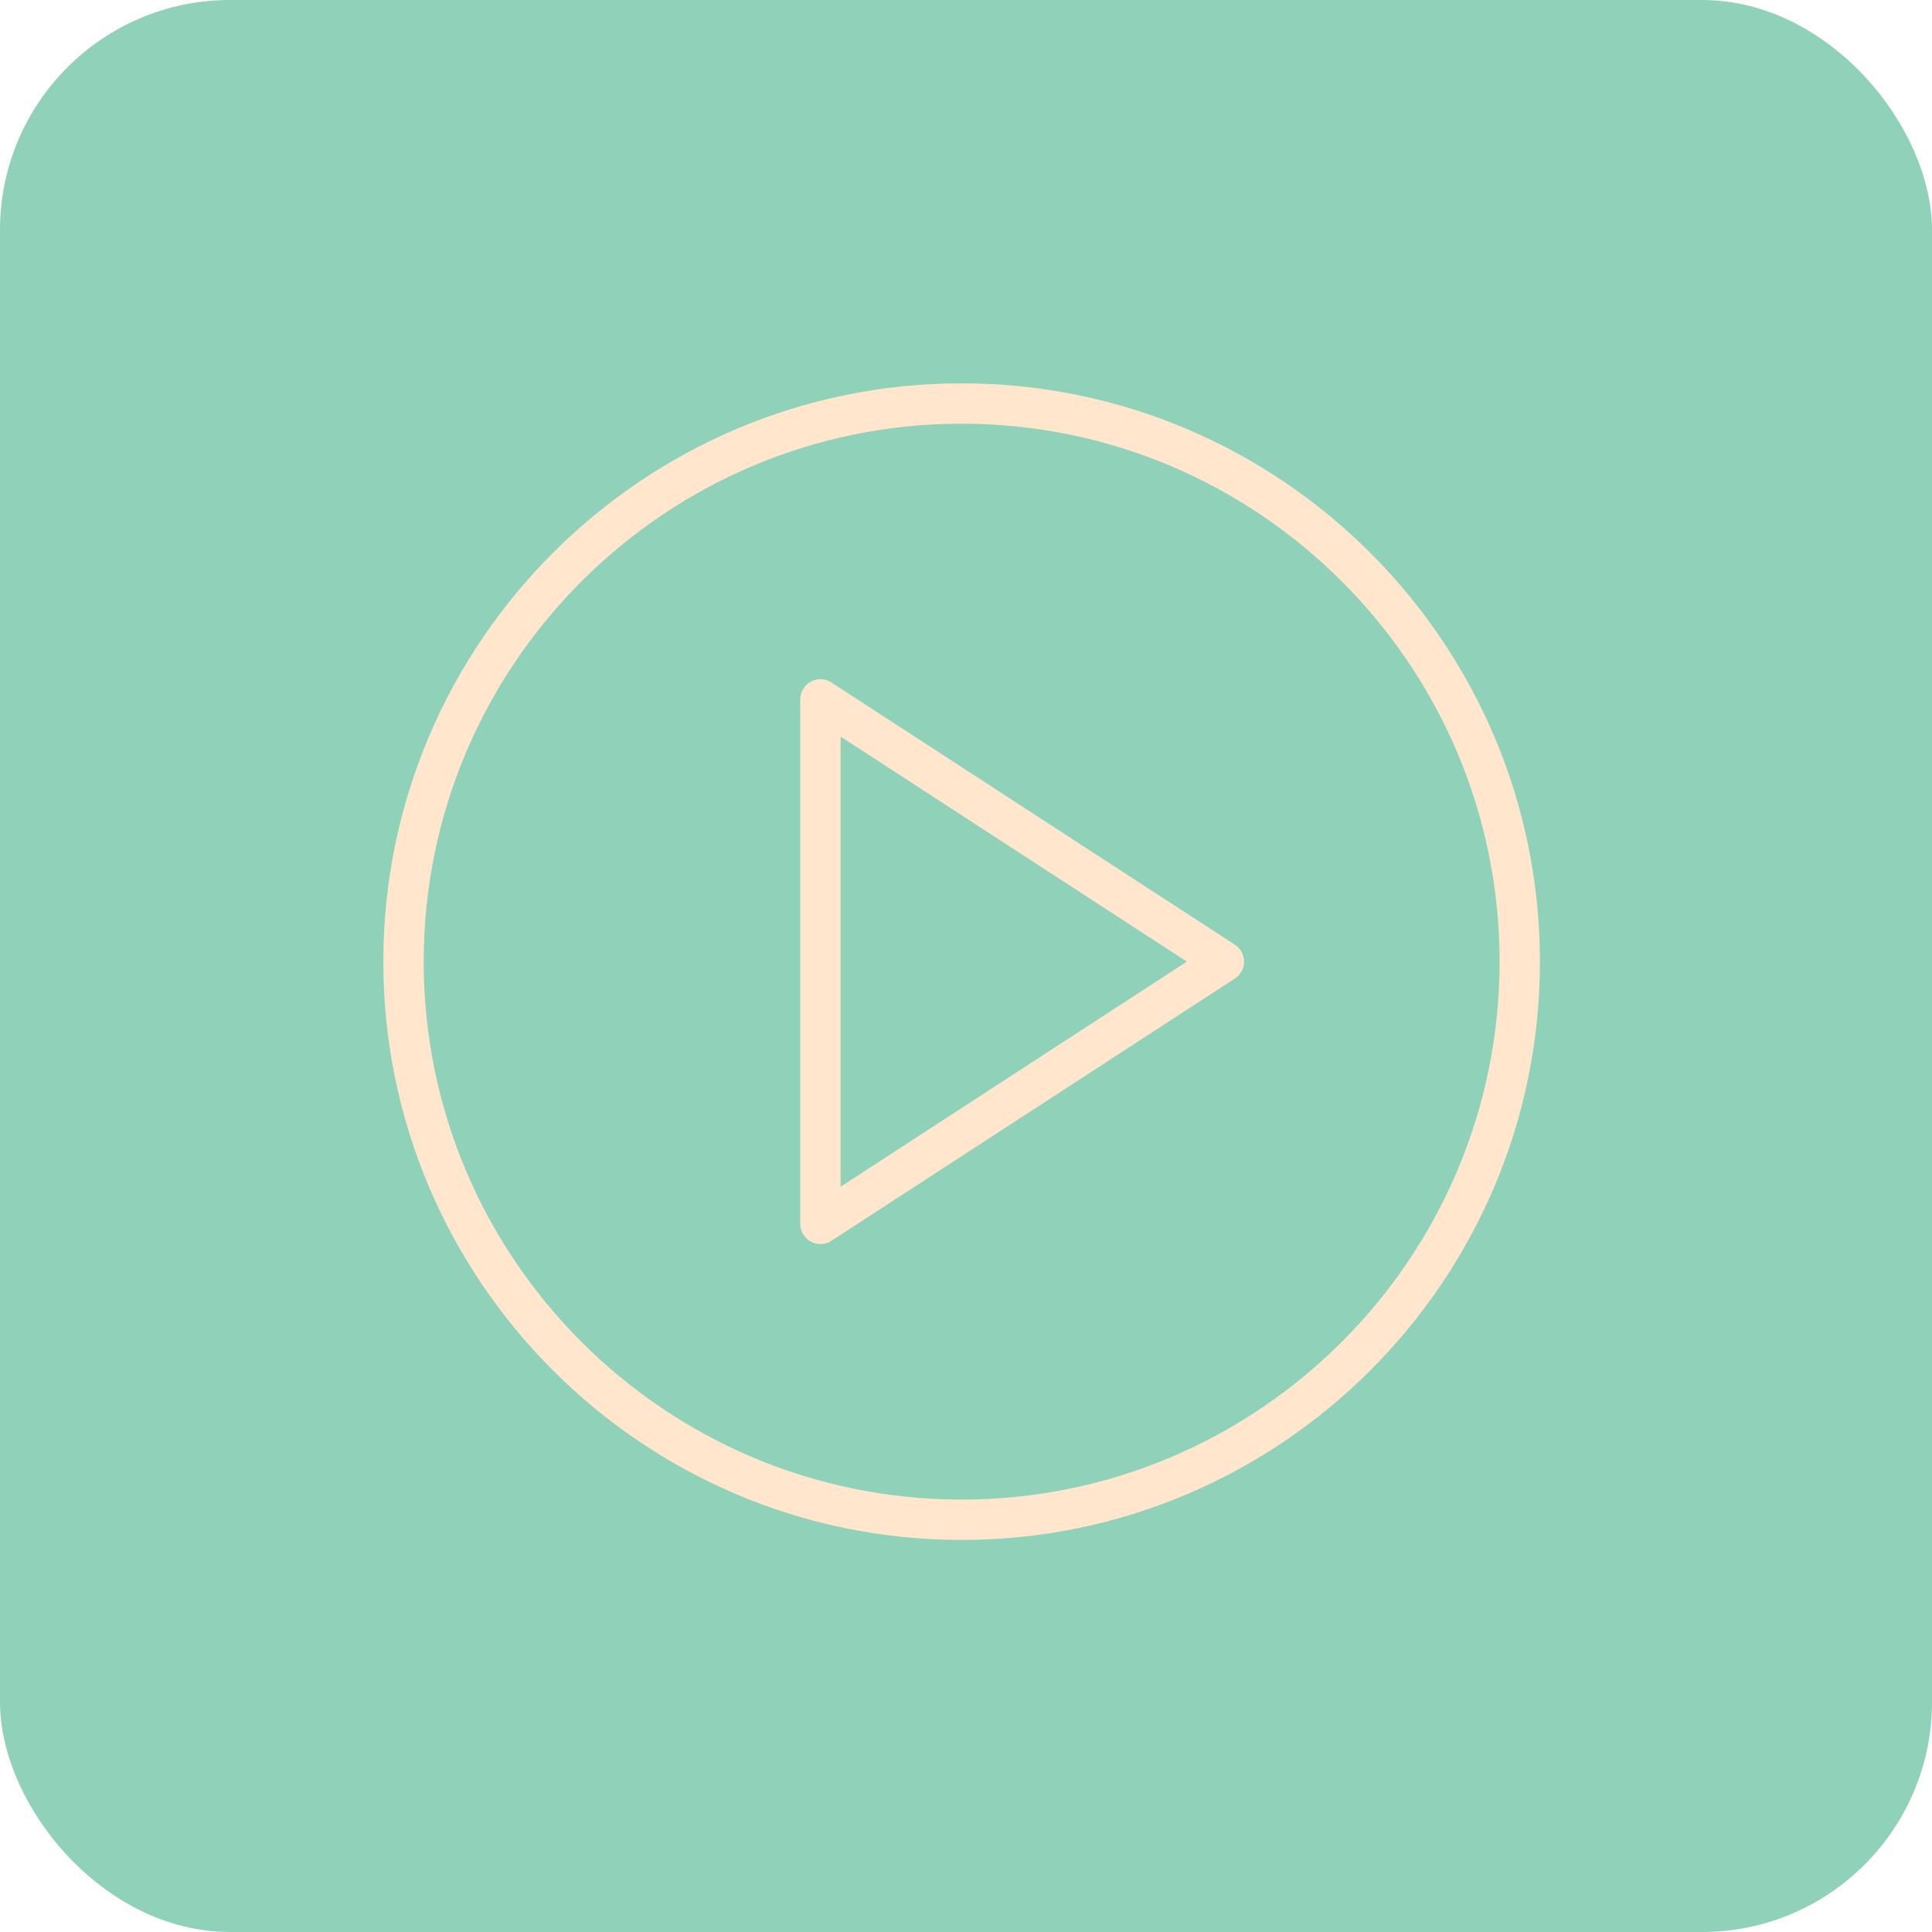 <?xml version="1.0" encoding="UTF-8"?> <svg xmlns="http://www.w3.org/2000/svg" width="126" height="126" viewBox="0 0 126 126" fill="none"> <rect width="126" height="126" rx="15" fill="#90D2B9"></rect> <path d="M80.535 61.612L54.222 44.509C53.818 44.246 53.301 44.227 52.878 44.456C52.454 44.686 52.189 45.13 52.189 45.612V79.818C52.189 80.301 52.453 80.745 52.878 80.974C53.074 81.08 53.29 81.134 53.505 81.134C53.755 81.134 54.005 81.063 54.221 80.922L80.534 63.818C80.908 63.576 81.133 63.16 81.133 62.715C81.133 62.269 80.909 61.855 80.535 61.612ZM54.821 77.395V48.036L77.405 62.715L54.821 77.395Z" fill="#FFE6CC"></path> <path d="M62.715 25C41.919 25 25 41.919 25 62.715C25 83.511 41.919 100.43 62.715 100.43C83.511 100.43 100.43 83.511 100.43 62.715C100.43 41.919 83.511 25 62.715 25ZM62.715 97.799C43.37 97.799 27.631 82.06 27.631 62.715C27.631 43.37 43.37 27.631 62.715 27.631C82.06 27.631 97.799 43.37 97.799 62.715C97.799 82.06 82.06 97.799 62.715 97.799Z" fill="#FFE6CC"></path> </svg> 